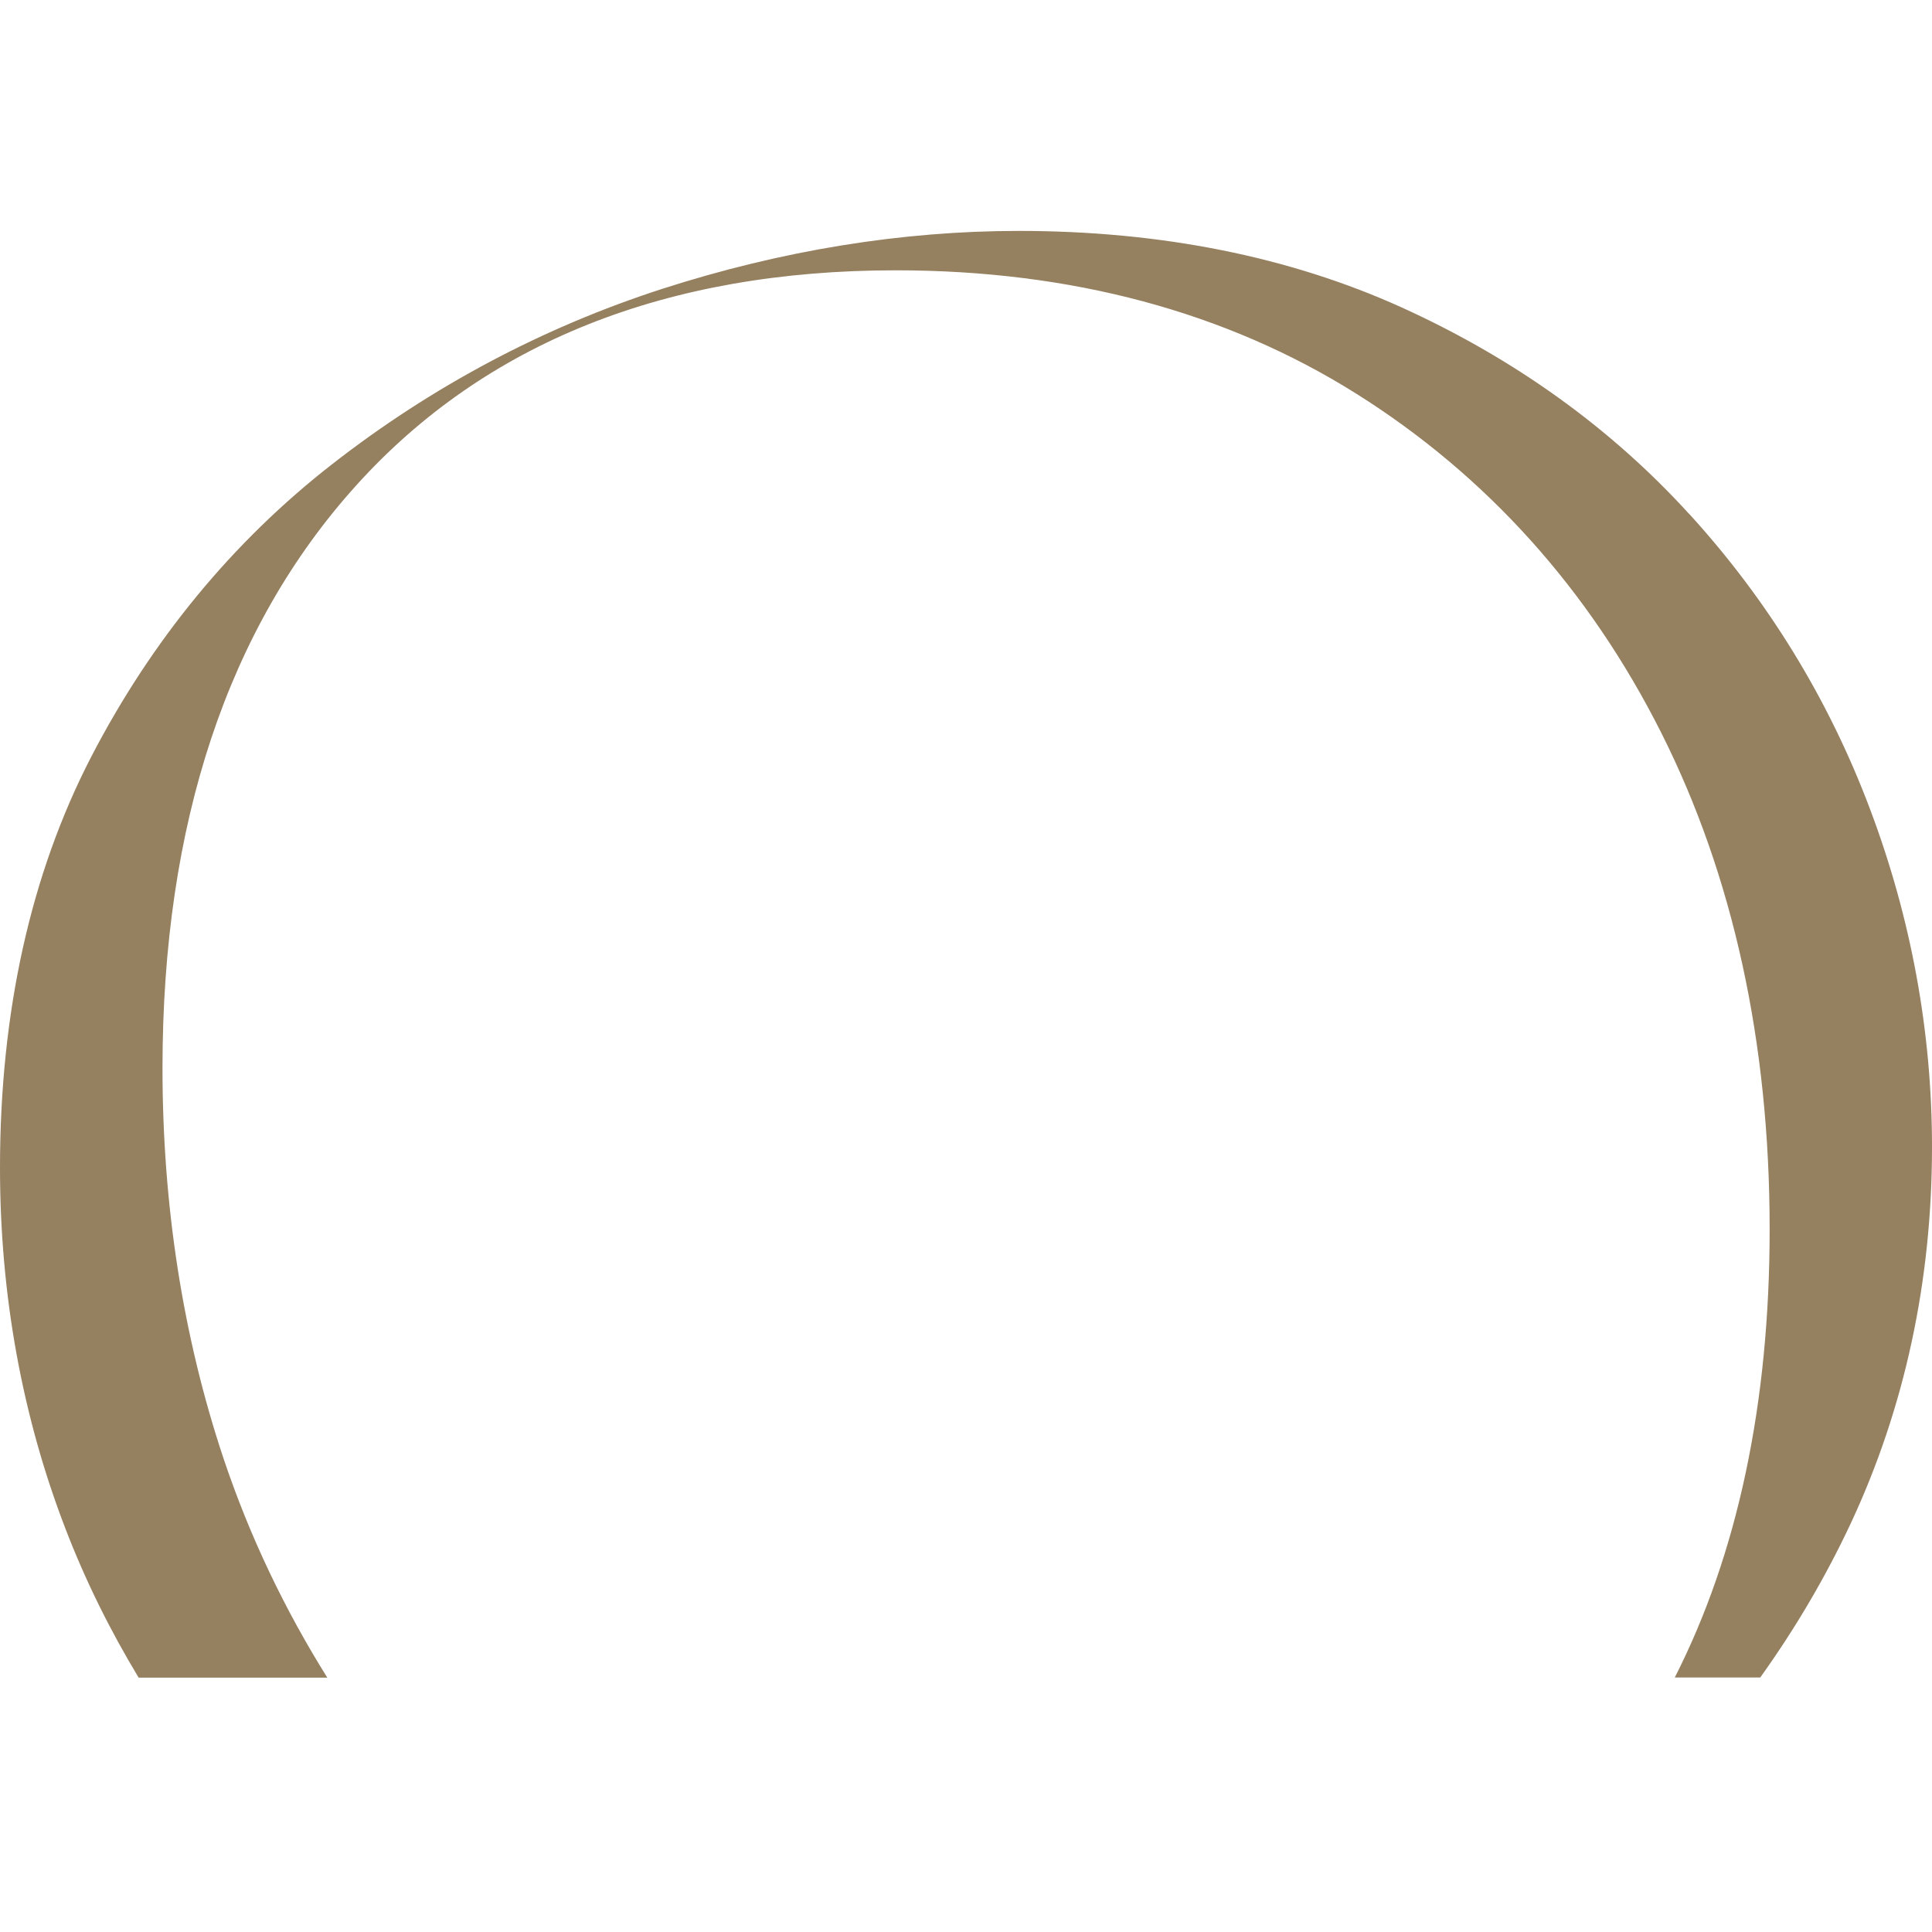 <svg xmlns="http://www.w3.org/2000/svg" version="1.1" xmlns:xlink="http://www.w3.org/1999/xlink" width="141.73" height="141.73"><svg id="SvgjsSvg1002" data-name="Ebene 1" xmlns="http://www.w3.org/2000/svg" viewBox="0 0 141.73 141.73">
  <defs>
    <style>
      .cls-1 {
        fill: #958060;
      }
    </style>
  </defs>
  <path class="cls-1" d="M123.92,37.71c-5.76-6.33-12.86-11.42-21.08-15.15-8.23-3.73-17.68-5.62-28.1-5.62-8.6,0-17.4,1.43-26.16,4.25-8.75,2.83-16.89,7.15-24.21,12.86-7.31,5.69-13.26,12.93-17.7,21.51-4.42,8.57-6.67,18.69-6.67,30.1,0,9.29,1.61,18.18,4.78,26.43,1.48,3.86,3.3,7.52,5.39,10.98h13.84c-3.09-4.94-5.69-10.32-7.64-16.16-2.95-8.87-4.45-18.47-4.45-28.55,0-17.92,4.79-32.31,14.21-42.75,9.45-10.47,22.76-15.78,39.58-15.78,12.87,0,24.24,3.05,33.8,9.06,9.56,6.01,17.08,14.38,22.36,24.87,5.27,10.48,7.95,22.72,7.95,36.41,0,12.79-2.35,23.83-6.96,32.89h6.27c2.55-3.56,4.79-7.35,6.67-11.37,3.93-8.44,5.93-17.71,5.93-27.55,0-8.44-1.53-16.8-4.56-24.82-3.02-8.02-7.48-15.3-13.26-21.63"></path>
</svg><style>@media (prefers-color-scheme: light) { :root { filter: none; } }
@media (prefers-color-scheme: dark) { :root { filter: none; } }
</style></svg>